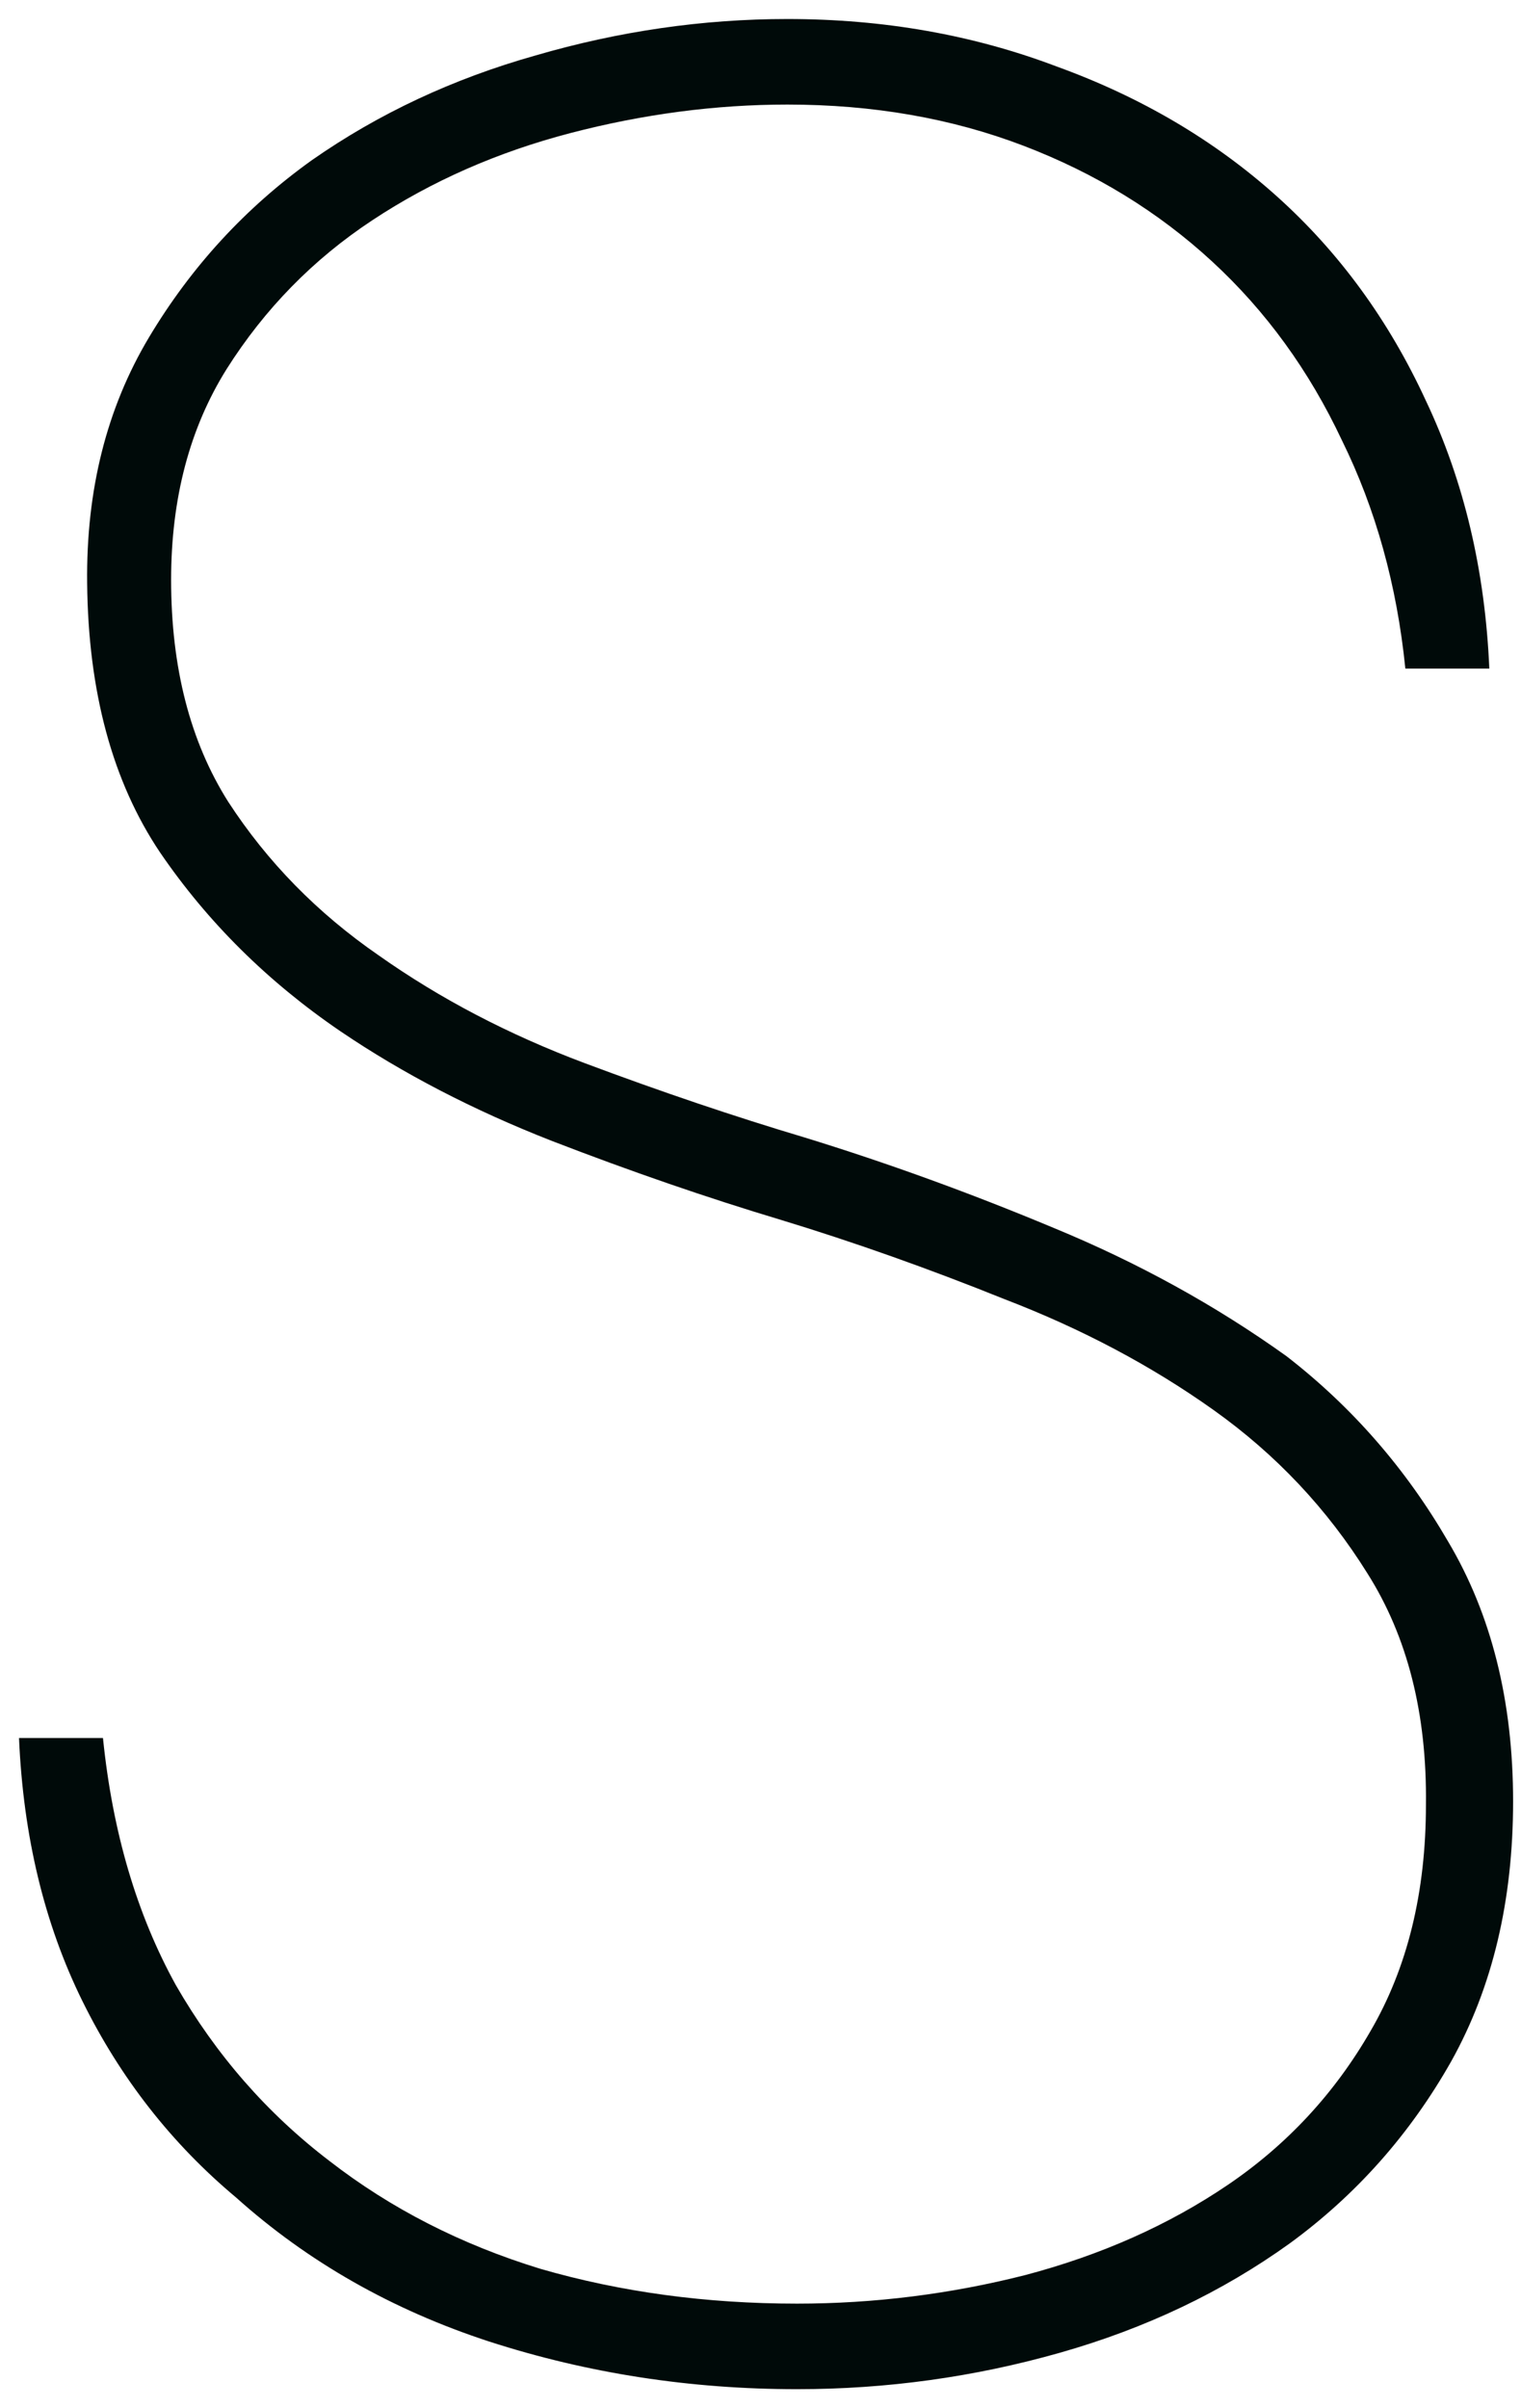 <svg width="60" height="95" viewBox="0 0 60 95" fill="none" xmlns="http://www.w3.org/2000/svg">
    <path
        d="M56.25 71.188C56.292 67.604 55.521 64.562 53.938 62.062C52.354 59.521 50.333 57.375 47.875 55.625C45.417 53.875 42.667 52.417 39.625 51.25C36.625 50.042 33.688 49 30.812 48.125C27.896 47.25 24.875 46.208 21.75 45C18.667 43.792 15.896 42.354 13.438 40.688C10.562 38.729 8.188 36.375 6.312 33.625C4.438 30.833 3.479 27.292 3.438 23C3.396 19.333 4.208 16.104 5.875 13.312C7.542 10.521 9.688 8.188 12.312 6.312C14.938 4.479 17.875 3.104 21.125 2.188C24.417 1.229 27.729 0.75 31.062 0.75C34.854 0.75 38.396 1.375 41.688 2.625C45.021 3.833 47.917 5.542 50.375 7.75C52.833 9.958 54.792 12.646 56.25 15.812C57.75 18.979 58.583 22.5 58.75 26.375H55.438C55.104 23.083 54.271 20.083 52.938 17.375C51.646 14.625 49.938 12.271 47.812 10.312C45.688 8.354 43.208 6.833 40.375 5.75C37.542 4.667 34.438 4.125 31.062 4.125C28.229 4.125 25.375 4.5 22.5 5.25C19.625 6 17.021 7.146 14.688 8.688C12.354 10.229 10.438 12.188 8.938 14.562C7.479 16.896 6.75 19.667 6.75 22.875C6.75 26.333 7.5 29.25 9 31.625C10.542 34 12.521 36.021 14.938 37.688C17.354 39.396 20.062 40.812 23.062 41.938C26.062 43.062 28.958 44.042 31.75 44.875C35 45.875 38.271 47.062 41.562 48.438C44.896 49.812 47.958 51.5 50.75 53.5C53.333 55.5 55.458 57.938 57.125 60.812C58.833 63.688 59.688 67.104 59.688 71.062C59.688 74.979 58.875 78.396 57.25 81.312C55.625 84.188 53.5 86.583 50.875 88.5C48.208 90.417 45.188 91.854 41.812 92.812C38.438 93.771 34.979 94.25 31.438 94.25C27.229 94.25 23.188 93.625 19.312 92.375C15.479 91.125 12.146 89.229 9.312 86.688C6.771 84.562 4.75 81.979 3.25 78.938C1.75 75.896 0.917 72.438 0.75 68.562H4.062C4.438 72.271 5.396 75.521 6.938 78.312C8.521 81.062 10.542 83.375 13 85.25C15.417 87.125 18.188 88.542 21.312 89.5C24.479 90.417 27.854 90.875 31.438 90.875C34.479 90.875 37.479 90.5 40.438 89.75C43.438 88.958 46.104 87.771 48.438 86.188C50.771 84.604 52.646 82.583 54.062 80.125C55.521 77.625 56.25 74.646 56.25 71.188Z"
        fill="#000A09" />
</svg>